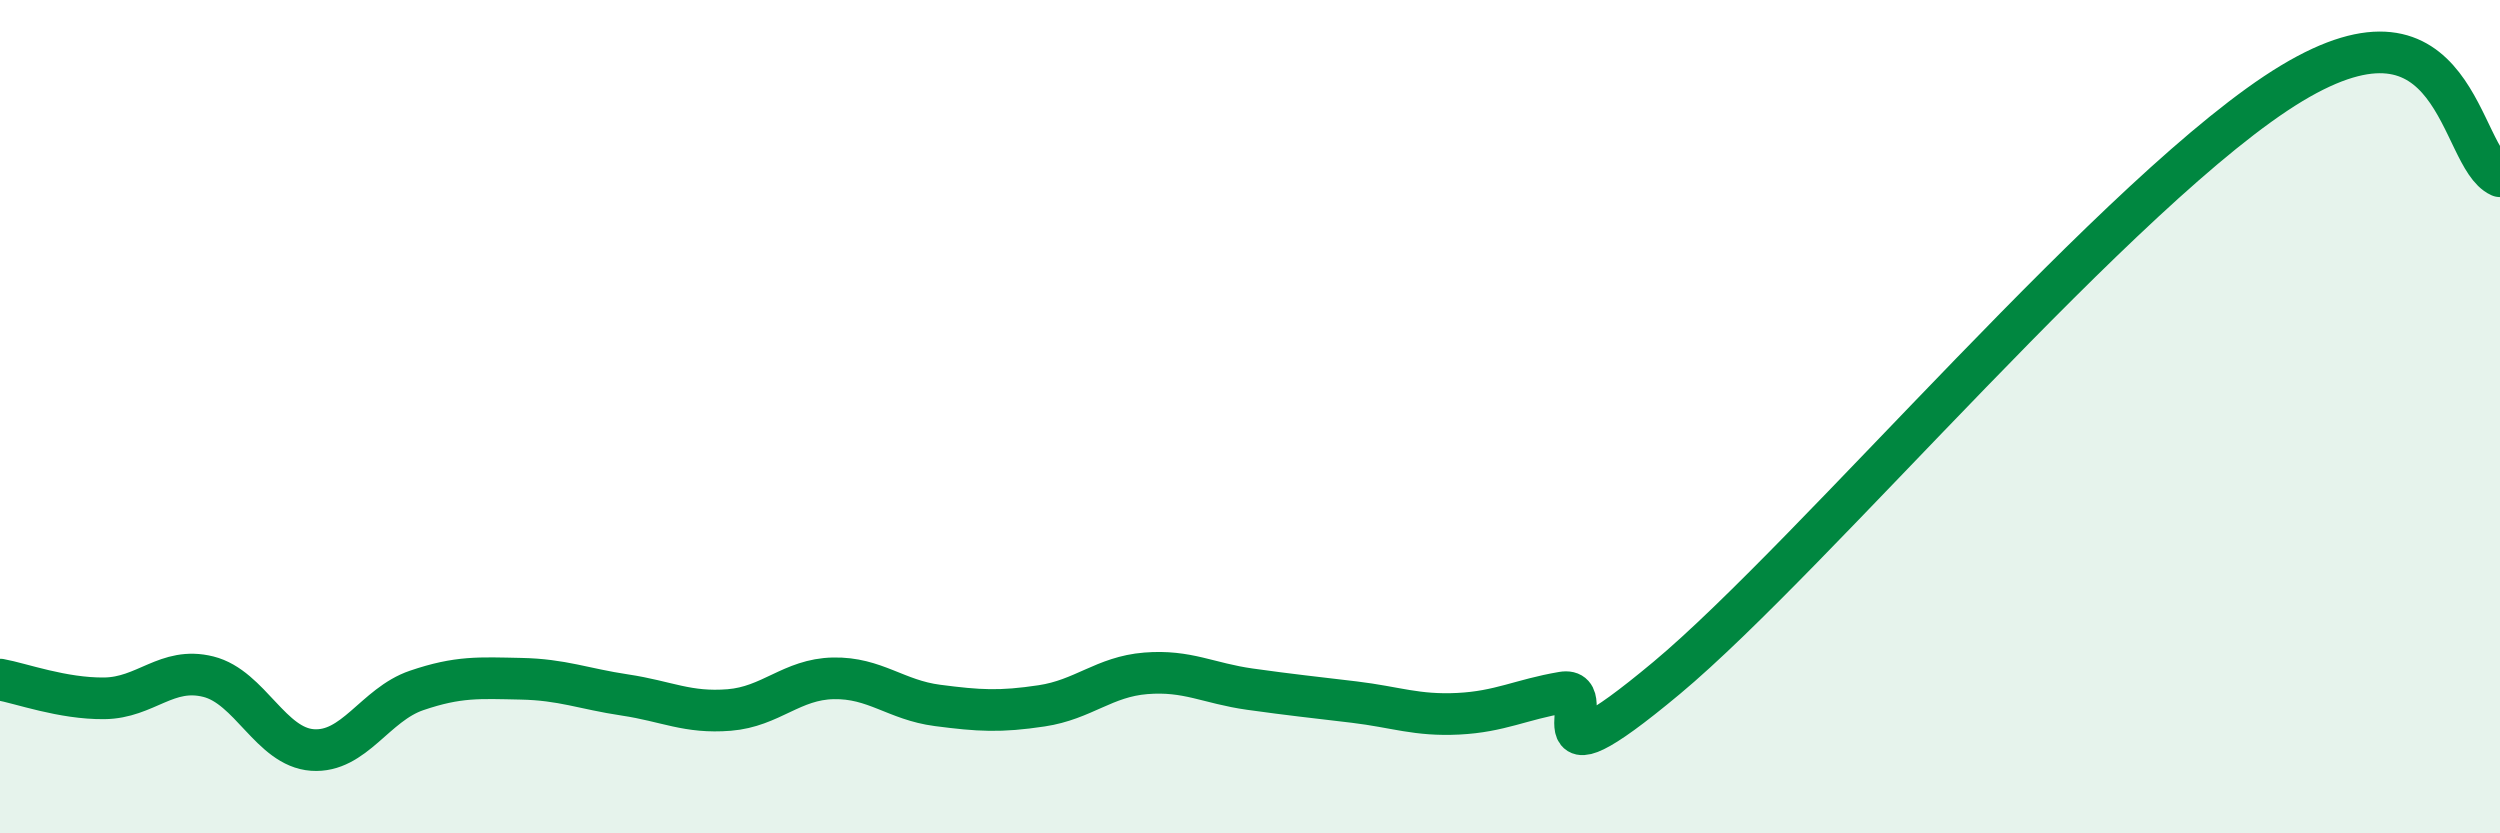 
    <svg width="60" height="20" viewBox="0 0 60 20" xmlns="http://www.w3.org/2000/svg">
      <path
        d="M 0,16.31 C 0.5,16.4 1.5,16.77 2.5,16.76 C 3.5,16.75 4,15.99 5,16.24 C 6,16.49 6.5,17.93 7.5,18 C 8.5,18.07 9,16.91 10,16.57 C 11,16.23 11.5,16.27 12.5,16.29 C 13.5,16.31 14,16.53 15,16.68 C 16,16.83 16.5,17.12 17.5,17.04 C 18.5,16.96 19,16.3 20,16.28 C 21,16.26 21.5,16.8 22.5,16.93 C 23.5,17.06 24,17.09 25,16.94 C 26,16.79 26.5,16.24 27.5,16.16 C 28.5,16.08 29,16.4 30,16.54 C 31,16.68 31.5,16.73 32.5,16.85 C 33.5,16.97 34,17.18 35,17.13 C 36,17.08 36.5,16.79 37.5,16.62 C 38.5,16.45 36.5,19.19 40,16.27 C 43.5,13.35 51,4.41 55,2 C 59,-0.41 59,3.78 60,4.23L60 20L0 20Z"
        fill="#008740"
        opacity="0.1"
        stroke-linecap="round"
        stroke-linejoin="round"
      />
      <path
        d="M 0,16.31 C 0.5,16.4 1.5,16.77 2.5,16.76 C 3.5,16.75 4,15.99 5,16.24 C 6,16.49 6.5,17.93 7.5,18 C 8.5,18.07 9,16.91 10,16.57 C 11,16.23 11.5,16.27 12.5,16.29 C 13.5,16.31 14,16.53 15,16.68 C 16,16.83 16.5,17.12 17.5,17.04 C 18.5,16.96 19,16.3 20,16.28 C 21,16.26 21.5,16.8 22.5,16.93 C 23.5,17.06 24,17.09 25,16.94 C 26,16.79 26.5,16.24 27.5,16.16 C 28.5,16.08 29,16.4 30,16.54 C 31,16.68 31.5,16.73 32.5,16.85 C 33.5,16.97 34,17.18 35,17.13 C 36,17.08 36.5,16.79 37.5,16.62 C 38.5,16.45 36.5,19.19 40,16.27 C 43.5,13.35 51,4.41 55,2 C 59,-0.41 59,3.78 60,4.23"
        stroke="#008740"
        stroke-width="1"
        fill="none"
        stroke-linecap="round"
        stroke-linejoin="round"
      />
    </svg>
  